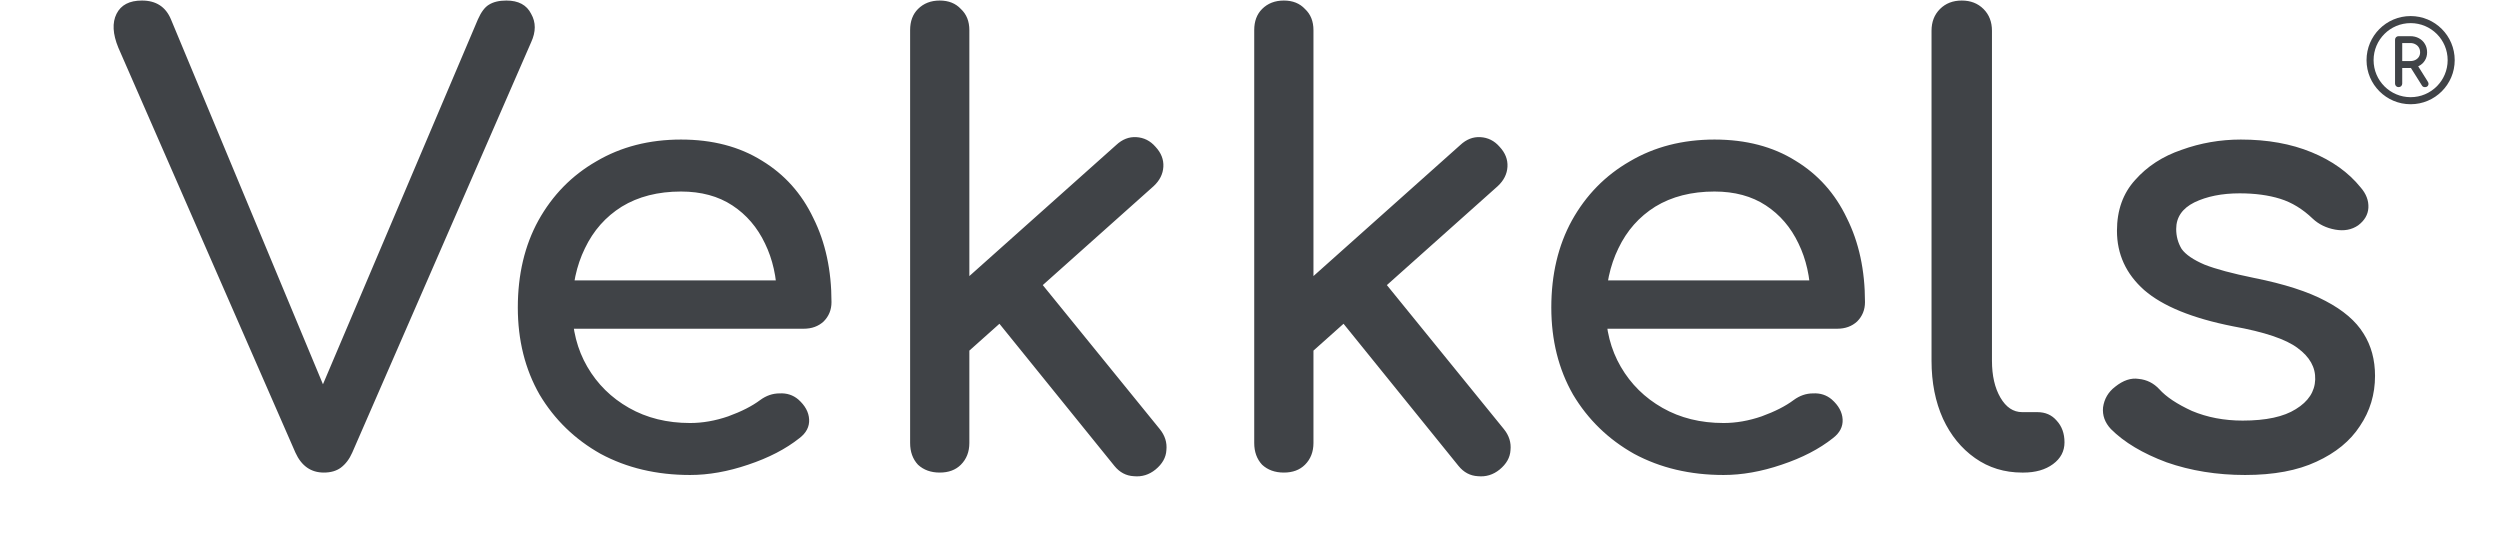 <?xml version="1.0" encoding="UTF-8"?> <svg xmlns="http://www.w3.org/2000/svg" width="3817" height="822" viewBox="0 0 3817 822" fill="none"> <path d="M494.423 721.522C474.737 721.522 460.28 711.371 451.052 691.07L180.674 72.8C172.062 51.883 171.139 34.658 177.906 21.123C184.673 7.589 197.592 0.822 216.663 0.822C238.195 0.822 252.96 10.357 260.957 29.428L498.115 598.791H487.964L729.735 29.428C734.657 18.355 740.193 10.973 746.345 7.281C753.113 2.975 762.033 0.822 773.106 0.822C791.562 0.822 804.174 7.589 810.941 21.123C818.323 34.042 818.323 48.499 810.941 64.495L537.795 691.07C533.488 700.913 527.644 708.603 520.262 714.14C513.494 719.061 504.882 721.522 494.423 721.522ZM1053.59 725.213C1002.53 725.213 957.006 714.447 917.019 692.915C877.646 670.768 846.579 640.624 823.817 602.482C801.67 563.725 790.596 519.431 790.596 469.6C790.596 419.154 801.054 374.86 821.971 336.718C843.503 297.961 873.032 267.816 910.559 246.284C948.086 224.137 991.149 213.064 1039.75 213.064C1087.73 213.064 1128.95 223.83 1163.4 245.362C1197.85 266.278 1224 295.5 1241.84 333.027C1260.3 369.938 1269.52 412.694 1269.52 461.295C1269.52 472.984 1265.53 482.827 1257.53 490.824C1249.53 498.206 1239.38 501.898 1227.08 501.898H855.192V428.074H1224.31L1186.47 453.912C1185.86 423.153 1179.71 395.777 1168.02 371.784C1156.33 347.176 1139.72 327.798 1118.19 313.648C1096.66 299.499 1070.51 292.424 1039.75 292.424C1004.68 292.424 974.539 300.114 949.316 315.494C924.708 330.874 905.945 352.098 893.026 379.166C880.107 405.62 873.647 435.764 873.647 469.6C873.647 503.436 881.337 533.58 896.717 560.033C912.097 586.487 933.321 607.403 960.39 622.783C987.458 638.163 1018.53 645.853 1053.59 645.853C1072.66 645.853 1092.04 642.47 1111.73 635.702C1132.03 628.32 1148.33 620.015 1160.64 610.787C1169.86 604.02 1179.71 600.636 1190.16 600.636C1201.24 600.021 1210.77 603.097 1218.77 609.864C1229.23 619.092 1234.77 629.243 1235.38 640.316C1236 651.39 1231.08 660.925 1220.62 668.923C1199.7 685.533 1173.55 699.067 1142.18 709.526C1111.42 719.984 1081.89 725.213 1053.59 725.213ZM1478.16 536.964L1420.95 474.214L1704.25 221.369C1713.47 212.756 1723.62 208.758 1734.7 209.373C1746.39 209.988 1756.23 214.91 1764.23 224.137C1772.84 233.365 1776.84 243.516 1776.22 254.59C1775.61 265.663 1770.69 275.506 1761.46 284.119L1478.16 536.964ZM1434.79 721.522C1421.26 721.522 1410.18 717.523 1401.57 709.526C1393.57 700.913 1389.57 689.839 1389.57 676.305V46.039C1389.57 32.505 1393.57 21.739 1401.57 13.741C1410.18 5.128 1421.26 0.822 1434.79 0.822C1448.33 0.822 1459.09 5.128 1467.09 13.741C1475.7 21.739 1480.01 32.505 1480.01 46.039V676.305C1480.01 689.839 1475.7 700.913 1467.09 709.526C1459.09 717.523 1448.33 721.522 1434.79 721.522ZM1764.23 716.908C1754.38 724.906 1743.31 728.289 1731.01 727.059C1719.32 726.444 1709.48 721.214 1701.48 711.371L1514.15 479.751L1578.75 418.846L1770.69 655.081C1778.68 664.924 1782.07 675.69 1780.84 687.379C1780.22 698.452 1774.69 708.295 1764.23 716.908ZM2003.54 536.964L1946.33 474.214L2229.62 221.369C2238.85 212.756 2249 208.758 2260.08 209.373C2271.76 209.988 2281.61 214.91 2289.61 224.137C2298.22 233.365 2302.22 243.516 2301.6 254.59C2300.99 265.663 2296.07 275.506 2286.84 284.119L2003.54 536.964ZM1960.17 721.522C1946.63 721.522 1935.56 717.523 1926.95 709.526C1918.95 700.913 1914.95 689.839 1914.95 676.305V46.039C1914.95 32.505 1918.95 21.739 1926.95 13.741C1935.56 5.128 1946.63 0.822 1960.17 0.822C1973.7 0.822 1984.47 5.128 1992.47 13.741C2001.08 21.739 2005.39 32.505 2005.39 46.039V676.305C2005.39 689.839 2001.08 700.913 1992.47 709.526C1984.47 717.523 1973.7 721.522 1960.17 721.522ZM2289.61 716.908C2279.76 724.906 2268.69 728.289 2256.39 727.059C2244.7 726.444 2234.85 721.214 2226.86 711.371L2039.53 479.751L2104.12 418.846L2296.07 655.081C2304.06 664.924 2307.45 675.69 2306.22 687.379C2305.6 698.452 2300.06 708.295 2289.61 716.908ZM2631.53 725.213C2580.47 725.213 2534.94 714.447 2494.96 692.915C2455.58 670.768 2424.52 640.624 2401.75 602.482C2379.61 563.725 2368.53 519.431 2368.53 469.6C2368.53 419.154 2378.99 374.86 2399.91 336.718C2421.44 297.961 2450.97 267.816 2488.5 246.284C2526.02 224.137 2569.09 213.064 2617.69 213.064C2665.67 213.064 2706.89 223.83 2741.34 245.362C2775.79 266.278 2801.94 295.5 2819.78 333.027C2838.23 369.938 2847.46 412.694 2847.46 461.295C2847.46 472.984 2843.46 482.827 2835.47 490.824C2827.47 498.206 2817.32 501.898 2805.01 501.898H2433.13V428.074H2802.25L2764.41 453.912C2763.8 423.153 2757.64 395.777 2745.95 371.784C2734.27 347.176 2717.66 327.798 2696.12 313.648C2674.59 299.499 2648.45 292.424 2617.69 292.424C2582.62 292.424 2552.48 300.114 2527.25 315.494C2502.65 330.874 2483.88 352.098 2470.96 379.166C2458.04 405.62 2451.58 435.764 2451.58 469.6C2451.58 503.436 2459.27 533.58 2474.65 560.033C2490.03 586.487 2511.26 607.403 2538.33 622.783C2565.4 638.163 2596.46 645.853 2631.53 645.853C2650.6 645.853 2669.98 642.47 2689.66 635.702C2709.97 628.32 2726.27 620.015 2738.57 610.787C2747.8 604.02 2757.64 600.636 2768.1 600.636C2779.18 600.021 2788.71 603.097 2796.71 609.864C2807.17 619.092 2812.7 629.243 2813.32 640.316C2813.93 651.39 2809.01 660.925 2798.55 668.923C2777.64 685.533 2751.49 699.067 2720.12 709.526C2689.36 719.984 2659.83 725.213 2631.53 725.213ZM3087.47 721.522C3060.41 721.522 3036.41 714.14 3015.5 699.375C2994.58 684.61 2978.28 664.617 2966.59 639.394C2954.9 613.555 2949.06 584.026 2949.06 550.806V46.962C2949.06 33.427 2953.36 22.354 2961.97 13.741C2970.59 5.128 2981.66 0.822 2995.19 0.822C3008.73 0.822 3019.8 5.128 3028.42 13.741C3037.03 22.354 3041.33 33.427 3041.33 46.962V550.806C3041.33 573.568 3045.64 592.331 3054.25 607.096C3062.87 621.861 3073.94 629.243 3087.47 629.243H3110.54C3122.85 629.243 3132.69 633.549 3140.07 642.162C3148.07 650.775 3152.07 661.848 3152.07 675.382C3152.07 688.917 3146.23 699.99 3134.54 708.603C3122.85 717.216 3107.78 721.522 3089.32 721.522H3087.47ZM3427.8 725.213C3384.74 725.213 3344.75 718.754 3307.84 705.835C3271.54 692.3 3243.25 675.382 3222.94 655.081C3213.72 645.238 3209.72 634.164 3210.95 621.861C3212.79 608.941 3218.95 598.483 3229.4 590.486C3241.71 580.643 3253.7 576.644 3265.39 578.489C3277.7 579.72 3288.15 584.949 3296.77 594.177C3307.23 605.865 3323.84 616.939 3346.6 627.397C3369.98 637.24 3395.81 642.162 3424.11 642.162C3459.79 642.162 3486.86 636.318 3505.32 624.629C3524.39 612.94 3534.23 597.868 3534.85 579.412C3535.46 560.956 3526.54 544.961 3508.09 531.427C3490.25 517.893 3457.33 506.819 3409.35 498.206C3347.21 485.903 3302 467.447 3273.7 442.839C3246.01 418.231 3232.17 388.087 3232.17 352.405C3232.17 321.031 3241.4 295.192 3259.86 274.891C3278.31 253.974 3302 238.595 3330.91 228.751C3359.82 218.293 3389.97 213.064 3421.34 213.064C3461.95 213.064 3497.94 219.524 3529.31 232.443C3560.69 245.362 3585.6 263.202 3604.06 285.964C3612.67 295.808 3616.67 306.266 3616.05 317.339C3615.44 327.798 3610.21 336.718 3600.37 344.1C3590.52 350.867 3578.83 353.021 3565.3 350.56C3551.77 348.099 3540.38 342.562 3531.16 333.95C3515.78 319.185 3499.17 309.034 3481.33 303.498C3463.49 297.961 3442.88 295.192 3419.5 295.192C3392.43 295.192 3369.36 299.806 3350.29 309.034C3331.83 318.262 3322.61 331.796 3322.61 349.637C3322.61 360.711 3325.37 370.861 3330.91 380.089C3337.06 388.702 3348.75 396.699 3365.98 404.082C3383.2 410.849 3408.43 417.616 3441.65 424.383C3487.79 433.611 3524.08 445.3 3550.54 459.449C3577.6 473.599 3596.98 490.209 3608.67 509.28C3620.36 527.736 3626.2 549.268 3626.2 573.875C3626.2 602.174 3618.51 627.705 3603.13 650.467C3588.37 673.229 3566.22 691.377 3536.69 704.912C3507.78 718.446 3471.48 725.213 3427.8 725.213Z" fill="#404347"></path> <path d="M3662.24 131.674C3661.02 131.674 3660.02 131.289 3659.25 130.52C3658.49 129.751 3658.1 128.757 3658.1 127.539V60.709C3658.1 59.491 3658.49 58.498 3659.25 57.728C3660.02 56.959 3661.02 56.575 3662.24 56.575H3680.02C3684.7 56.575 3688.87 57.568 3692.53 59.556C3696.24 61.543 3699.13 64.299 3701.18 67.825C3703.3 71.287 3704.35 75.325 3704.35 79.941C3704.35 84.3 3703.3 88.178 3701.18 91.576C3699.13 94.974 3696.24 97.634 3692.53 99.557C3688.87 101.48 3684.7 102.442 3680.02 102.442H3666.37V127.539C3666.37 128.757 3665.99 129.751 3665.22 130.52C3664.45 131.289 3663.45 131.674 3662.24 131.674ZM3702.33 131.674C3701.5 131.674 3700.79 131.514 3700.22 131.193C3699.64 130.808 3699.16 130.264 3698.78 129.558L3680.6 100.615L3688.78 98.499L3705.6 125.327C3706.63 126.93 3706.79 128.405 3706.08 129.751C3705.44 131.033 3704.19 131.674 3702.33 131.674ZM3666.37 94.557H3680.02C3683.17 94.557 3685.95 93.948 3688.39 92.73C3690.89 91.448 3692.85 89.717 3694.26 87.537C3695.67 85.294 3696.37 82.762 3696.37 79.941C3696.37 76.864 3695.67 74.171 3694.26 71.864C3692.85 69.492 3690.89 67.665 3688.39 66.383C3685.95 65.037 3683.17 64.363 3680.02 64.363H3666.37V94.557Z" fill="#404347" stroke="#404347" stroke-width="2.692"></path> <path d="M3742.46 91.832C3742.46 126.033 3714.74 153.758 3680.54 153.758C3646.34 153.758 3618.61 126.033 3618.61 91.832C3618.61 57.632 3646.34 29.907 3680.54 29.907C3714.74 29.907 3742.46 57.632 3742.46 91.832Z" stroke="#404347" stroke-width="10.77"></path> </svg> 